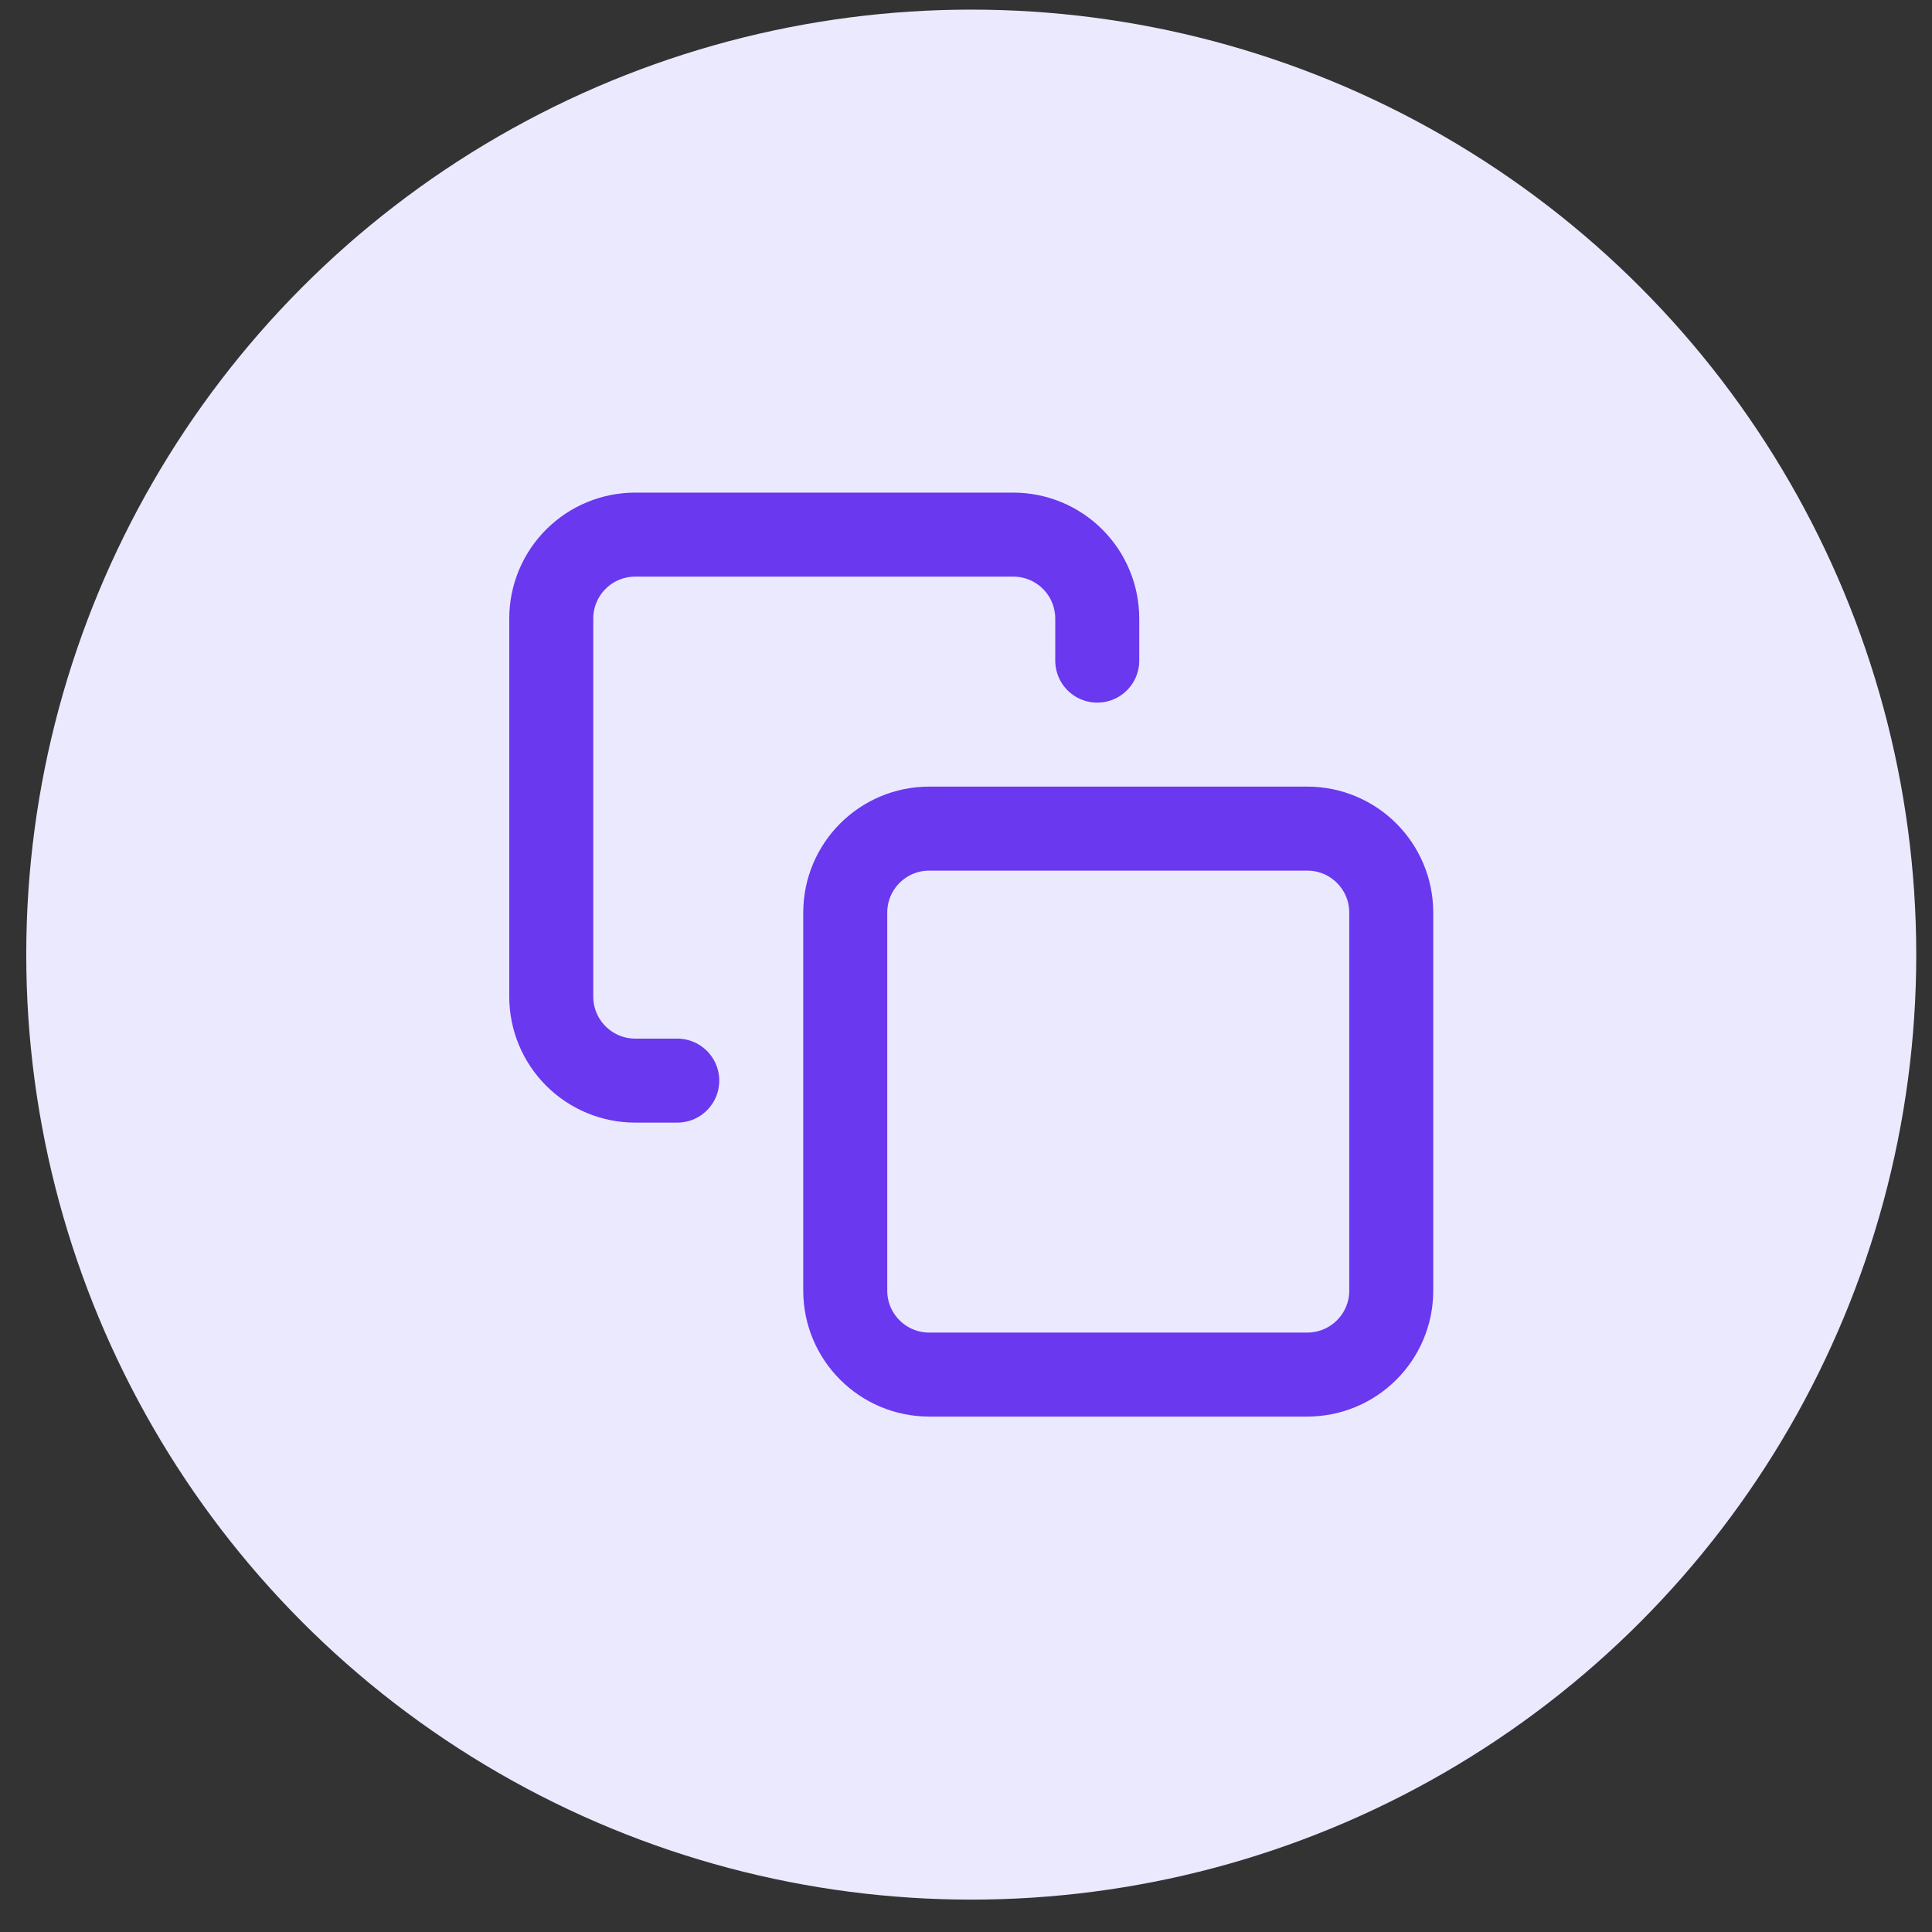 <svg width="46" height="46" viewBox="0 0 46 46" fill="none" xmlns="http://www.w3.org/2000/svg">
<rect x="0" y="0" width="46" height="46" fill="#333333" stroke="none"/>
<circle cx="23.125" cy="22.729" r="22.5" fill="#EBE9FE"/>
<path d="M16.125 25.729H15.125C14.595 25.729 14.086 25.518 13.711 25.143C13.336 24.768 13.125 24.259 13.125 23.729V14.729C13.125 14.198 13.336 13.689 13.711 13.314C14.086 12.939 14.595 12.729 15.125 12.729H24.125C24.655 12.729 25.164 12.939 25.539 13.314C25.914 13.689 26.125 14.198 26.125 14.729V15.729M22.125 19.729H31.125C32.23 19.729 33.125 20.624 33.125 21.729V30.729C33.125 31.833 32.23 32.728 31.125 32.728H22.125C21.02 32.728 20.125 31.833 20.125 30.729V21.729C20.125 20.624 21.02 19.729 22.125 19.729Z" stroke="#6938EF" stroke-width="2" stroke-linecap="round" stroke-linejoin="round"/>
</svg>
